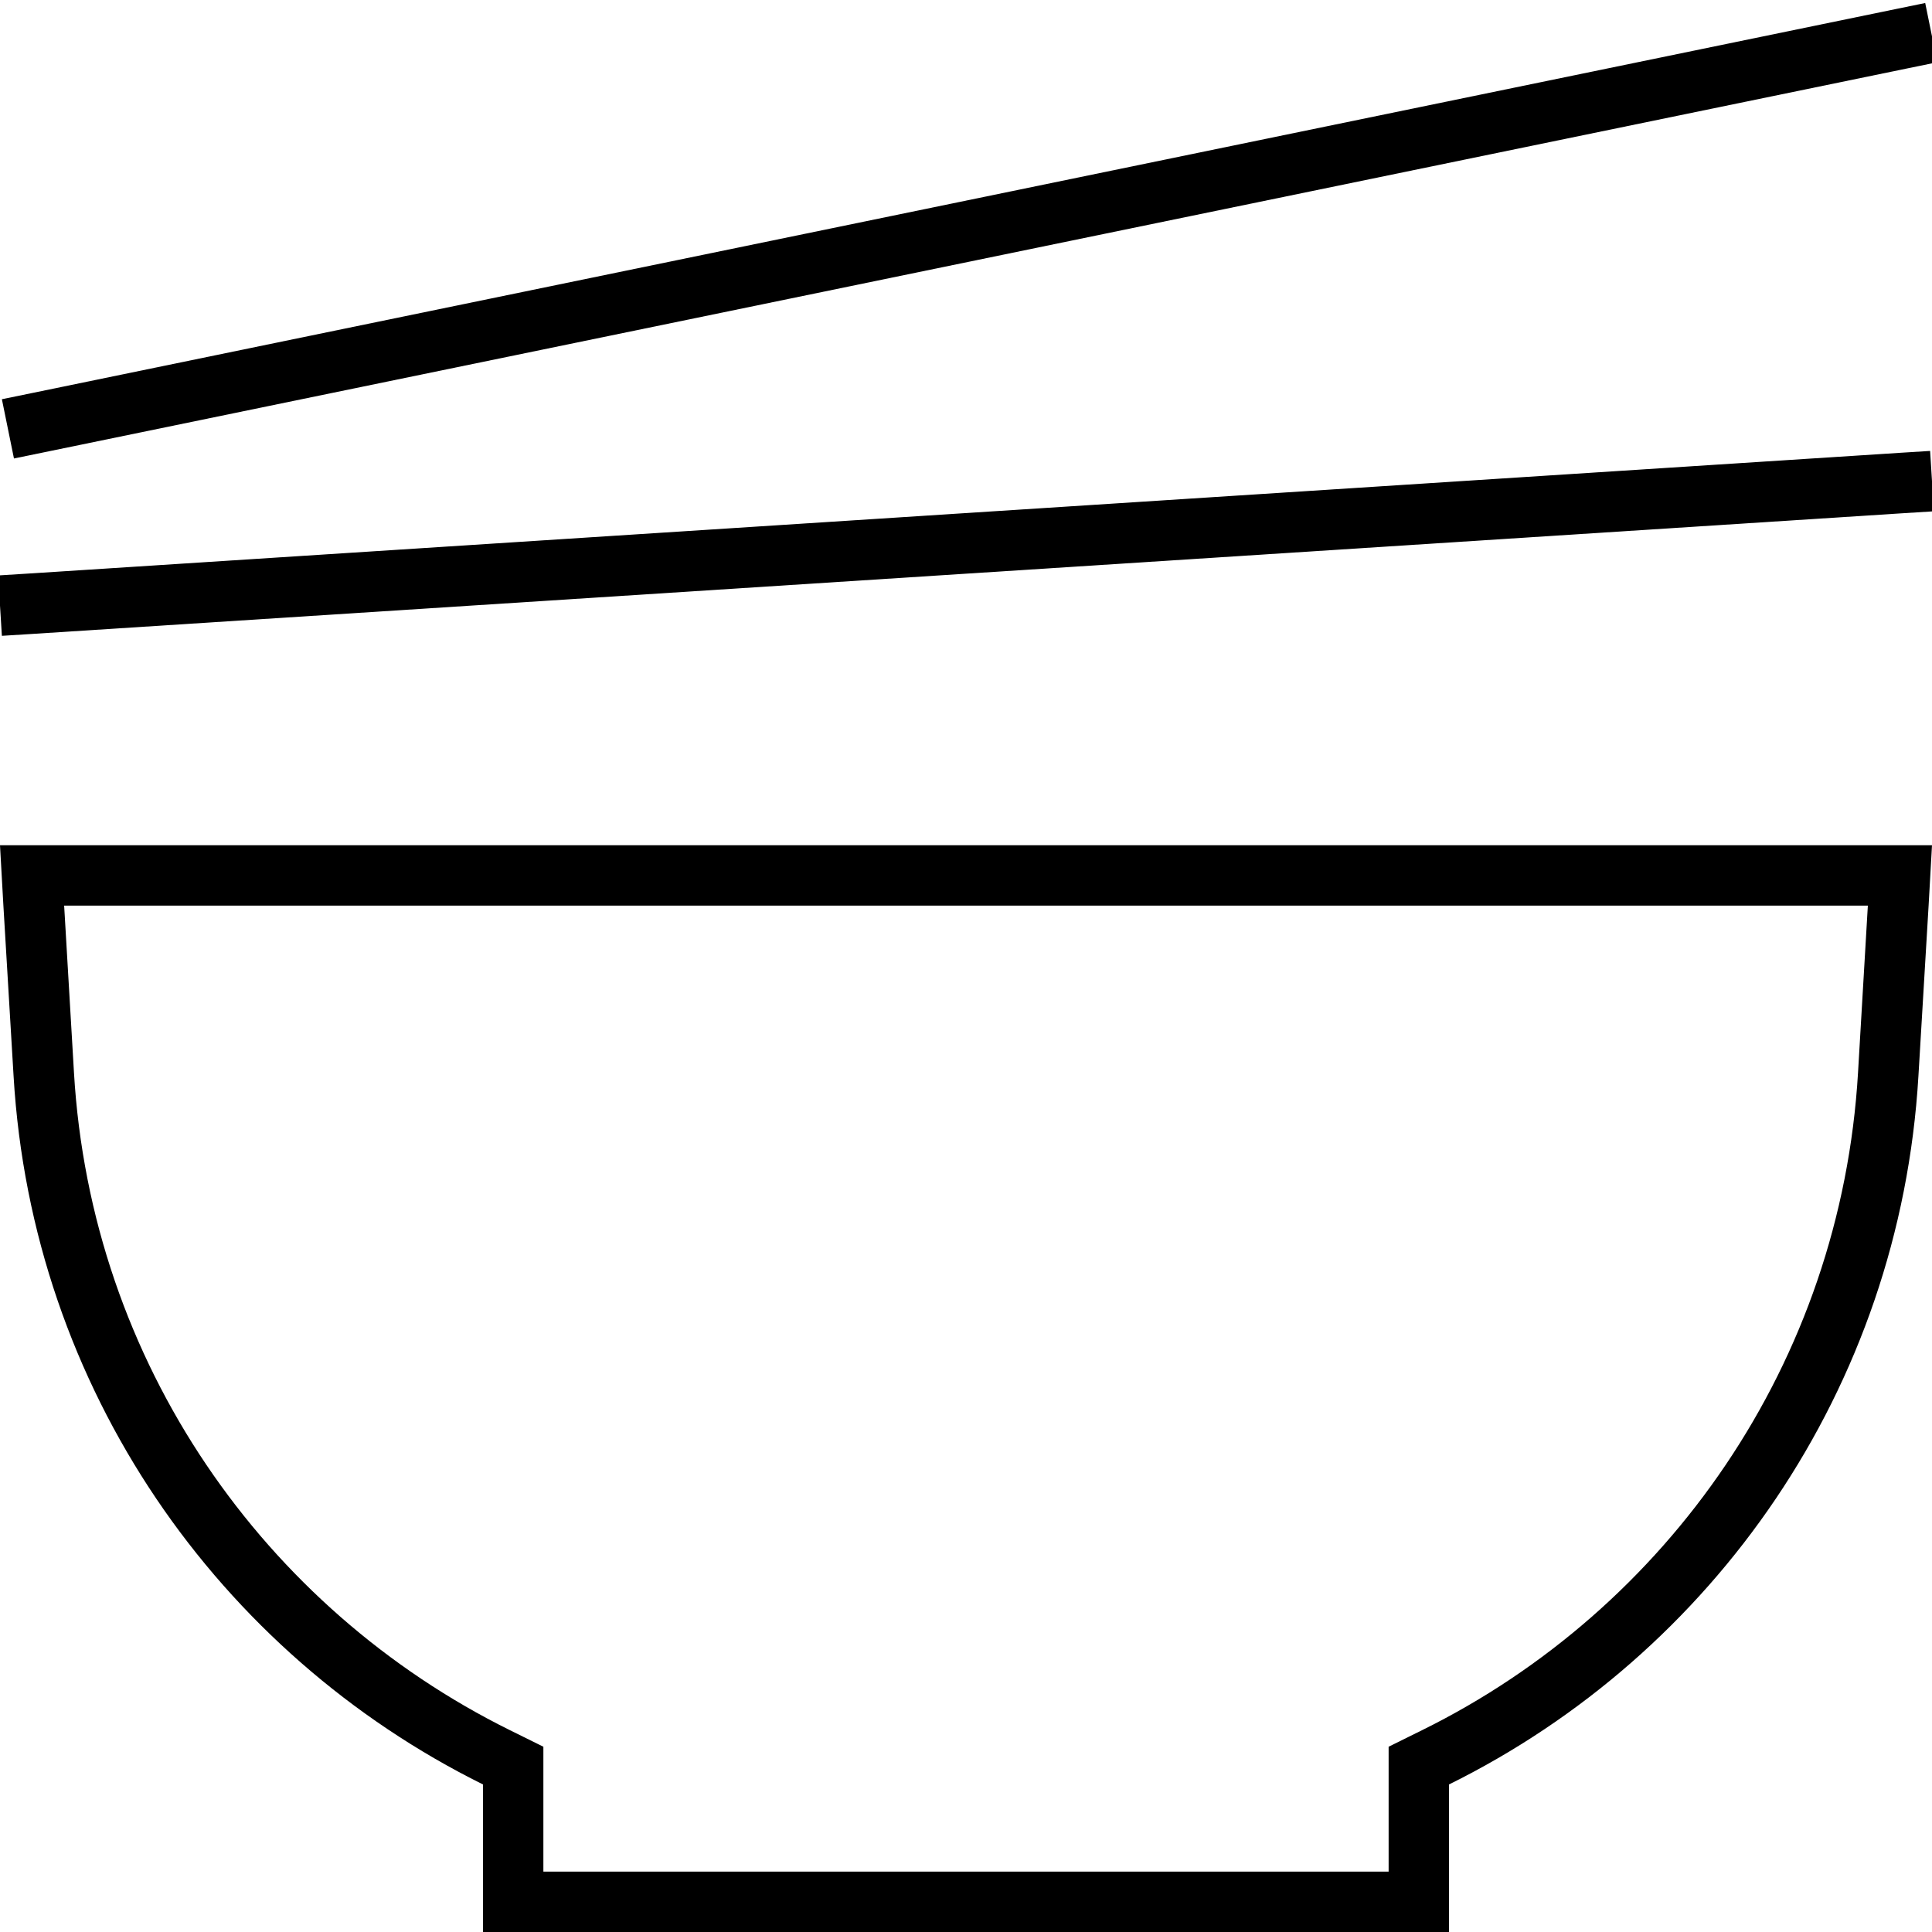 <svg xmlns="http://www.w3.org/2000/svg" viewBox="0 0 512 512"><!--! Font Awesome Pro 6.5.1 by @fontawesome - https://fontawesome.com License - https://fontawesome.com/license (Commercial License) Copyright 2023 Fonticons, Inc. --><path d="M505.6 18.1l7.8-1.6L510.2 .8l-7.8 1.6L8.3 104.2 .5 105.8l3.2 15.7 7.8-1.6L505.6 18.1zm6.9 117.4l-1-16-8 .5L7.5 152l-8 .5 1 16 8-.5 496-32 8-.5zM144 462.9l-8.9-4.4c-65-32.2-111-97.3-115.5-174.3L17 240H495l-2.6 44.2c-4.5 77-50.5 142.2-115.5 174.3l-8.9 4.4v9.9V496H144V472.9v-9.9zM.9 240l2.7 45.2C8.5 368.1 58 438.2 128 472.9V496v16h16H368h16V496 472.9c70-34.6 119.5-104.8 124.4-187.7l2.7-45.2 .9-16H496 16 0l.9 16z"/></svg>
